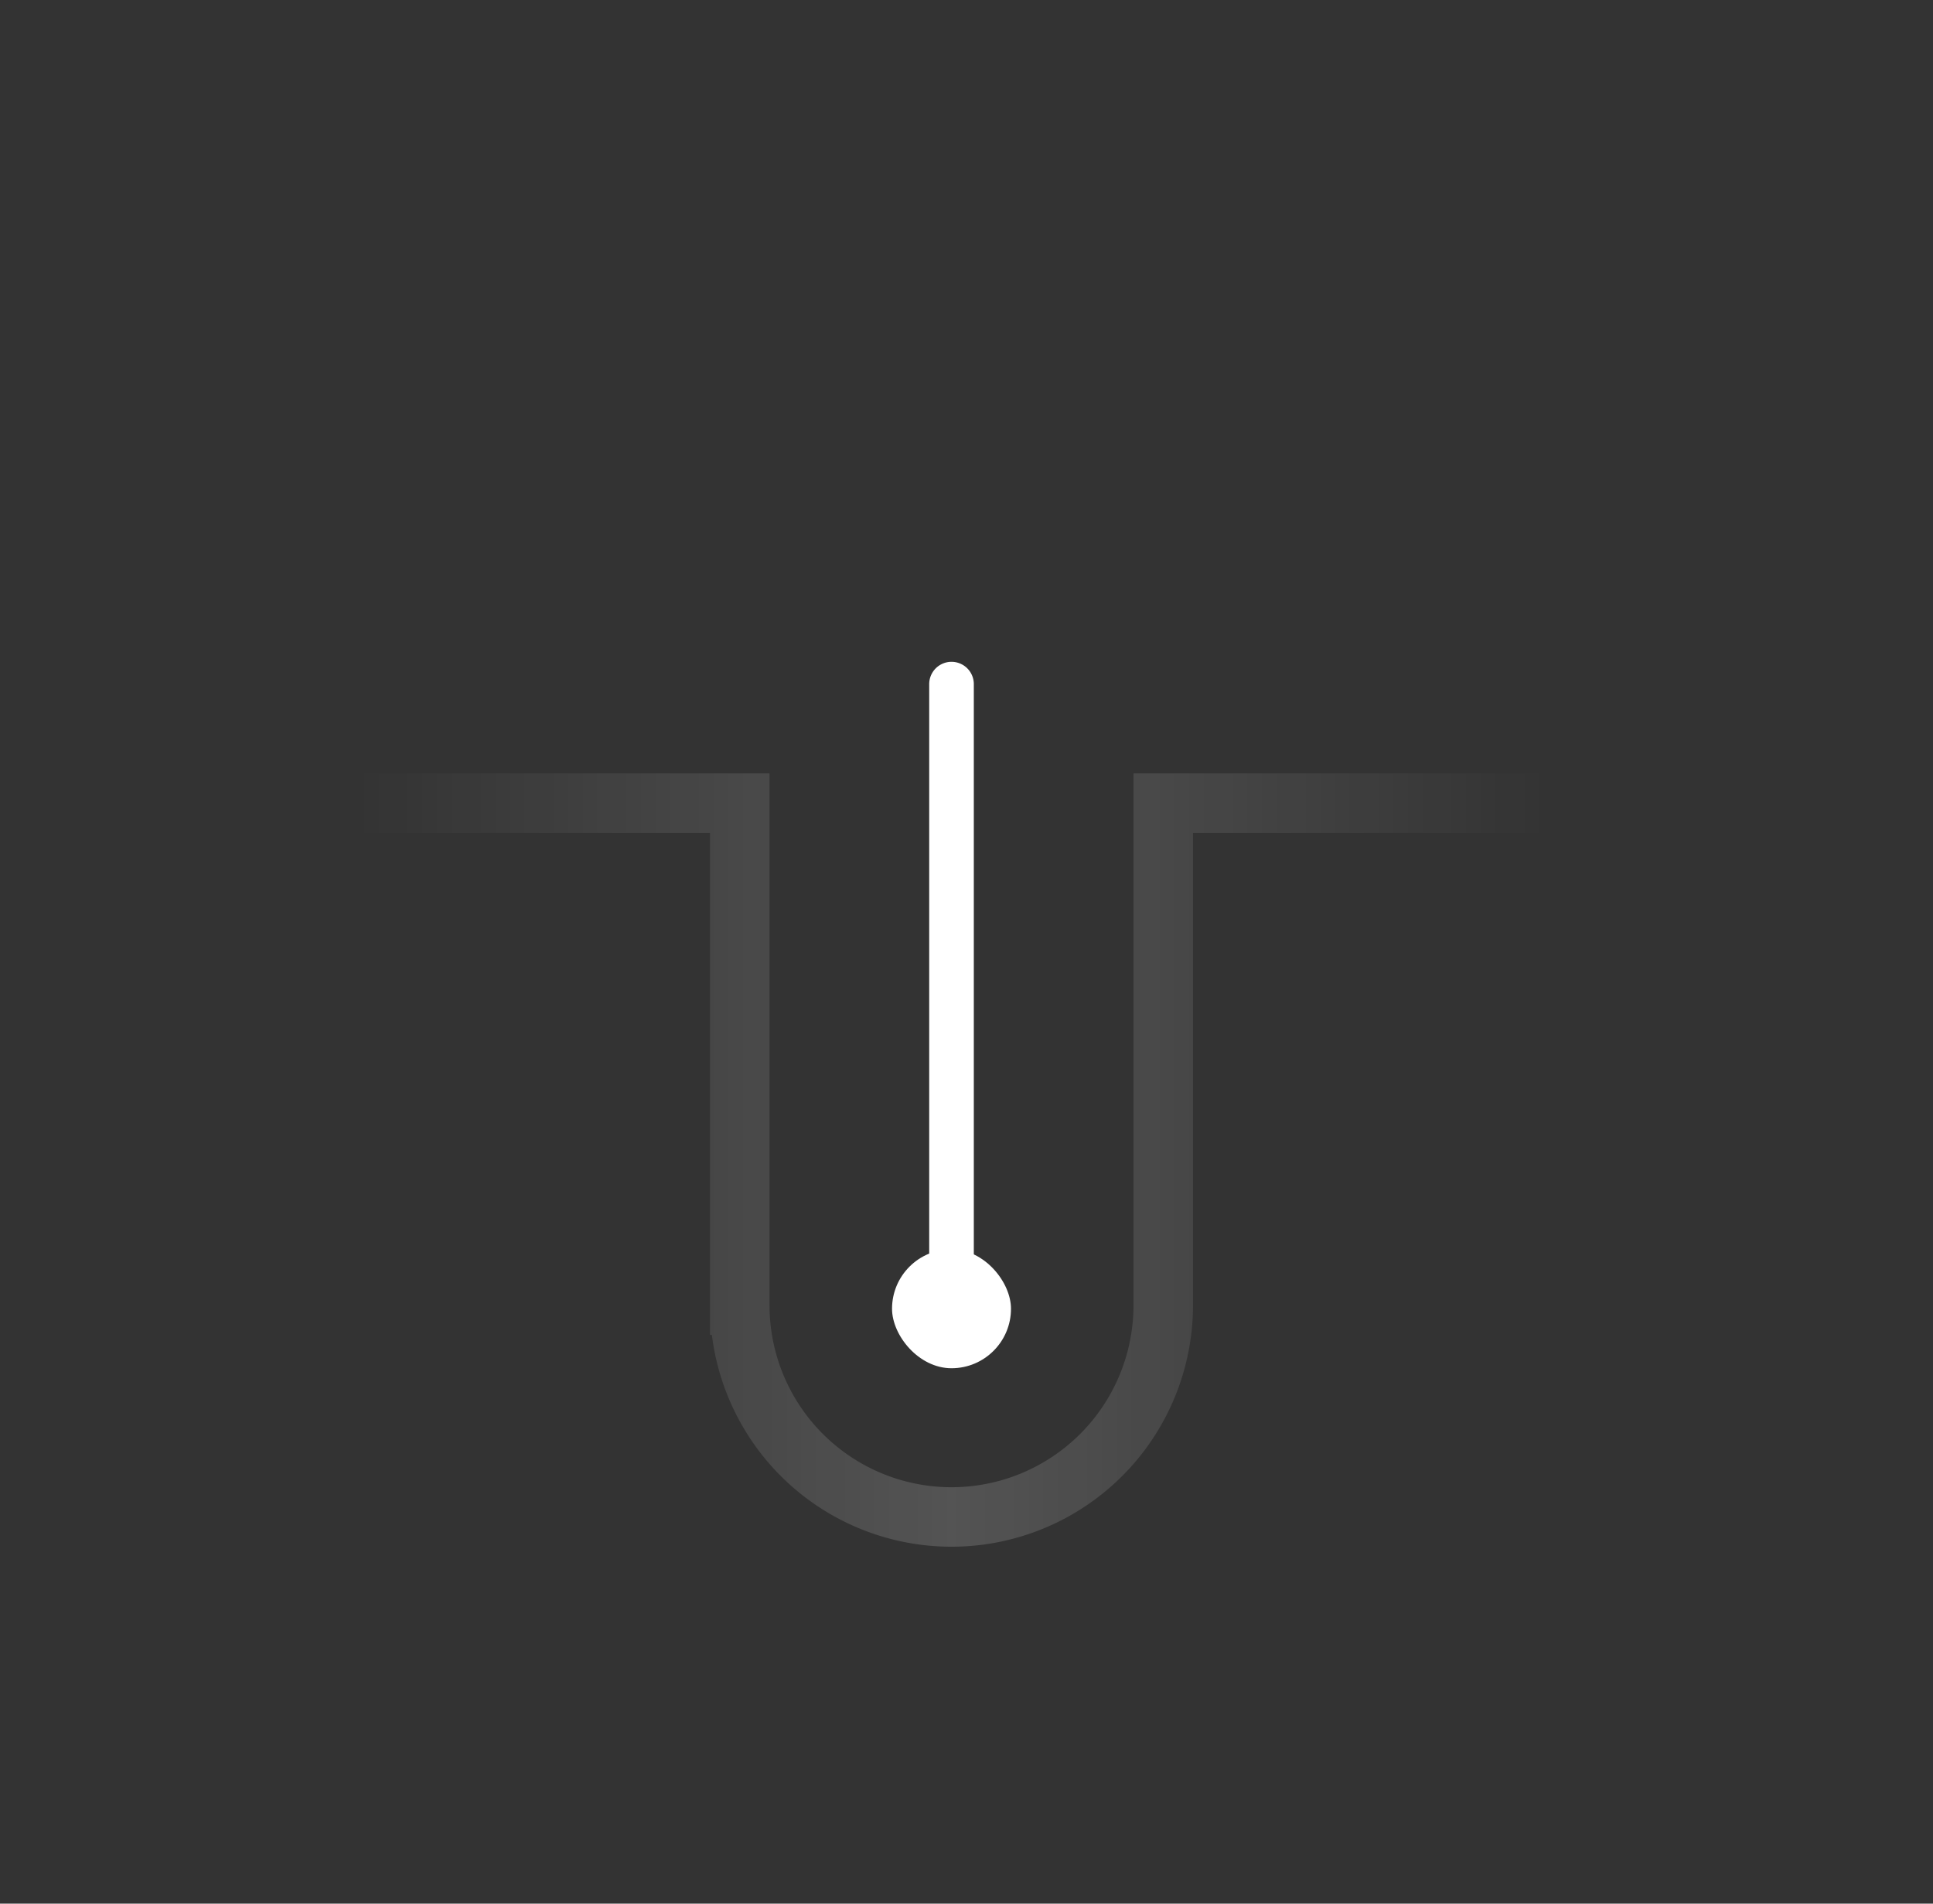 <svg xmlns="http://www.w3.org/2000/svg" width="65" height="64" fill="none"><rect width="100%" height="100%" fill="#333333" stroke="none"/><path stroke="url(#a)" stroke-opacity=".16" stroke-width="2" d="M11.996 27h12.88v16.88a7.12 7.12 0 1 0 14.24 0V27h12.88"></path><rect width="4" height="4" x="29.996" y="42" fill="#fff" rx="2"></rect><path fill="#fff" d="M32.746 23a.75.75 0 0 0-1.5 0h1.5Zm-.75 21h.75V23h-1.5v21h.75Z"></path><defs><linearGradient id="a" x1="11.996" x2="51.996" y1="39" y2="39" gradientUnits="userSpaceOnUse"><stop stop-color="#fff" stop-opacity="0"></stop><stop offset=".5" stop-color="#fff"></stop><stop offset="1" stop-color="#fff" stop-opacity="0"></stop></linearGradient></defs></svg>